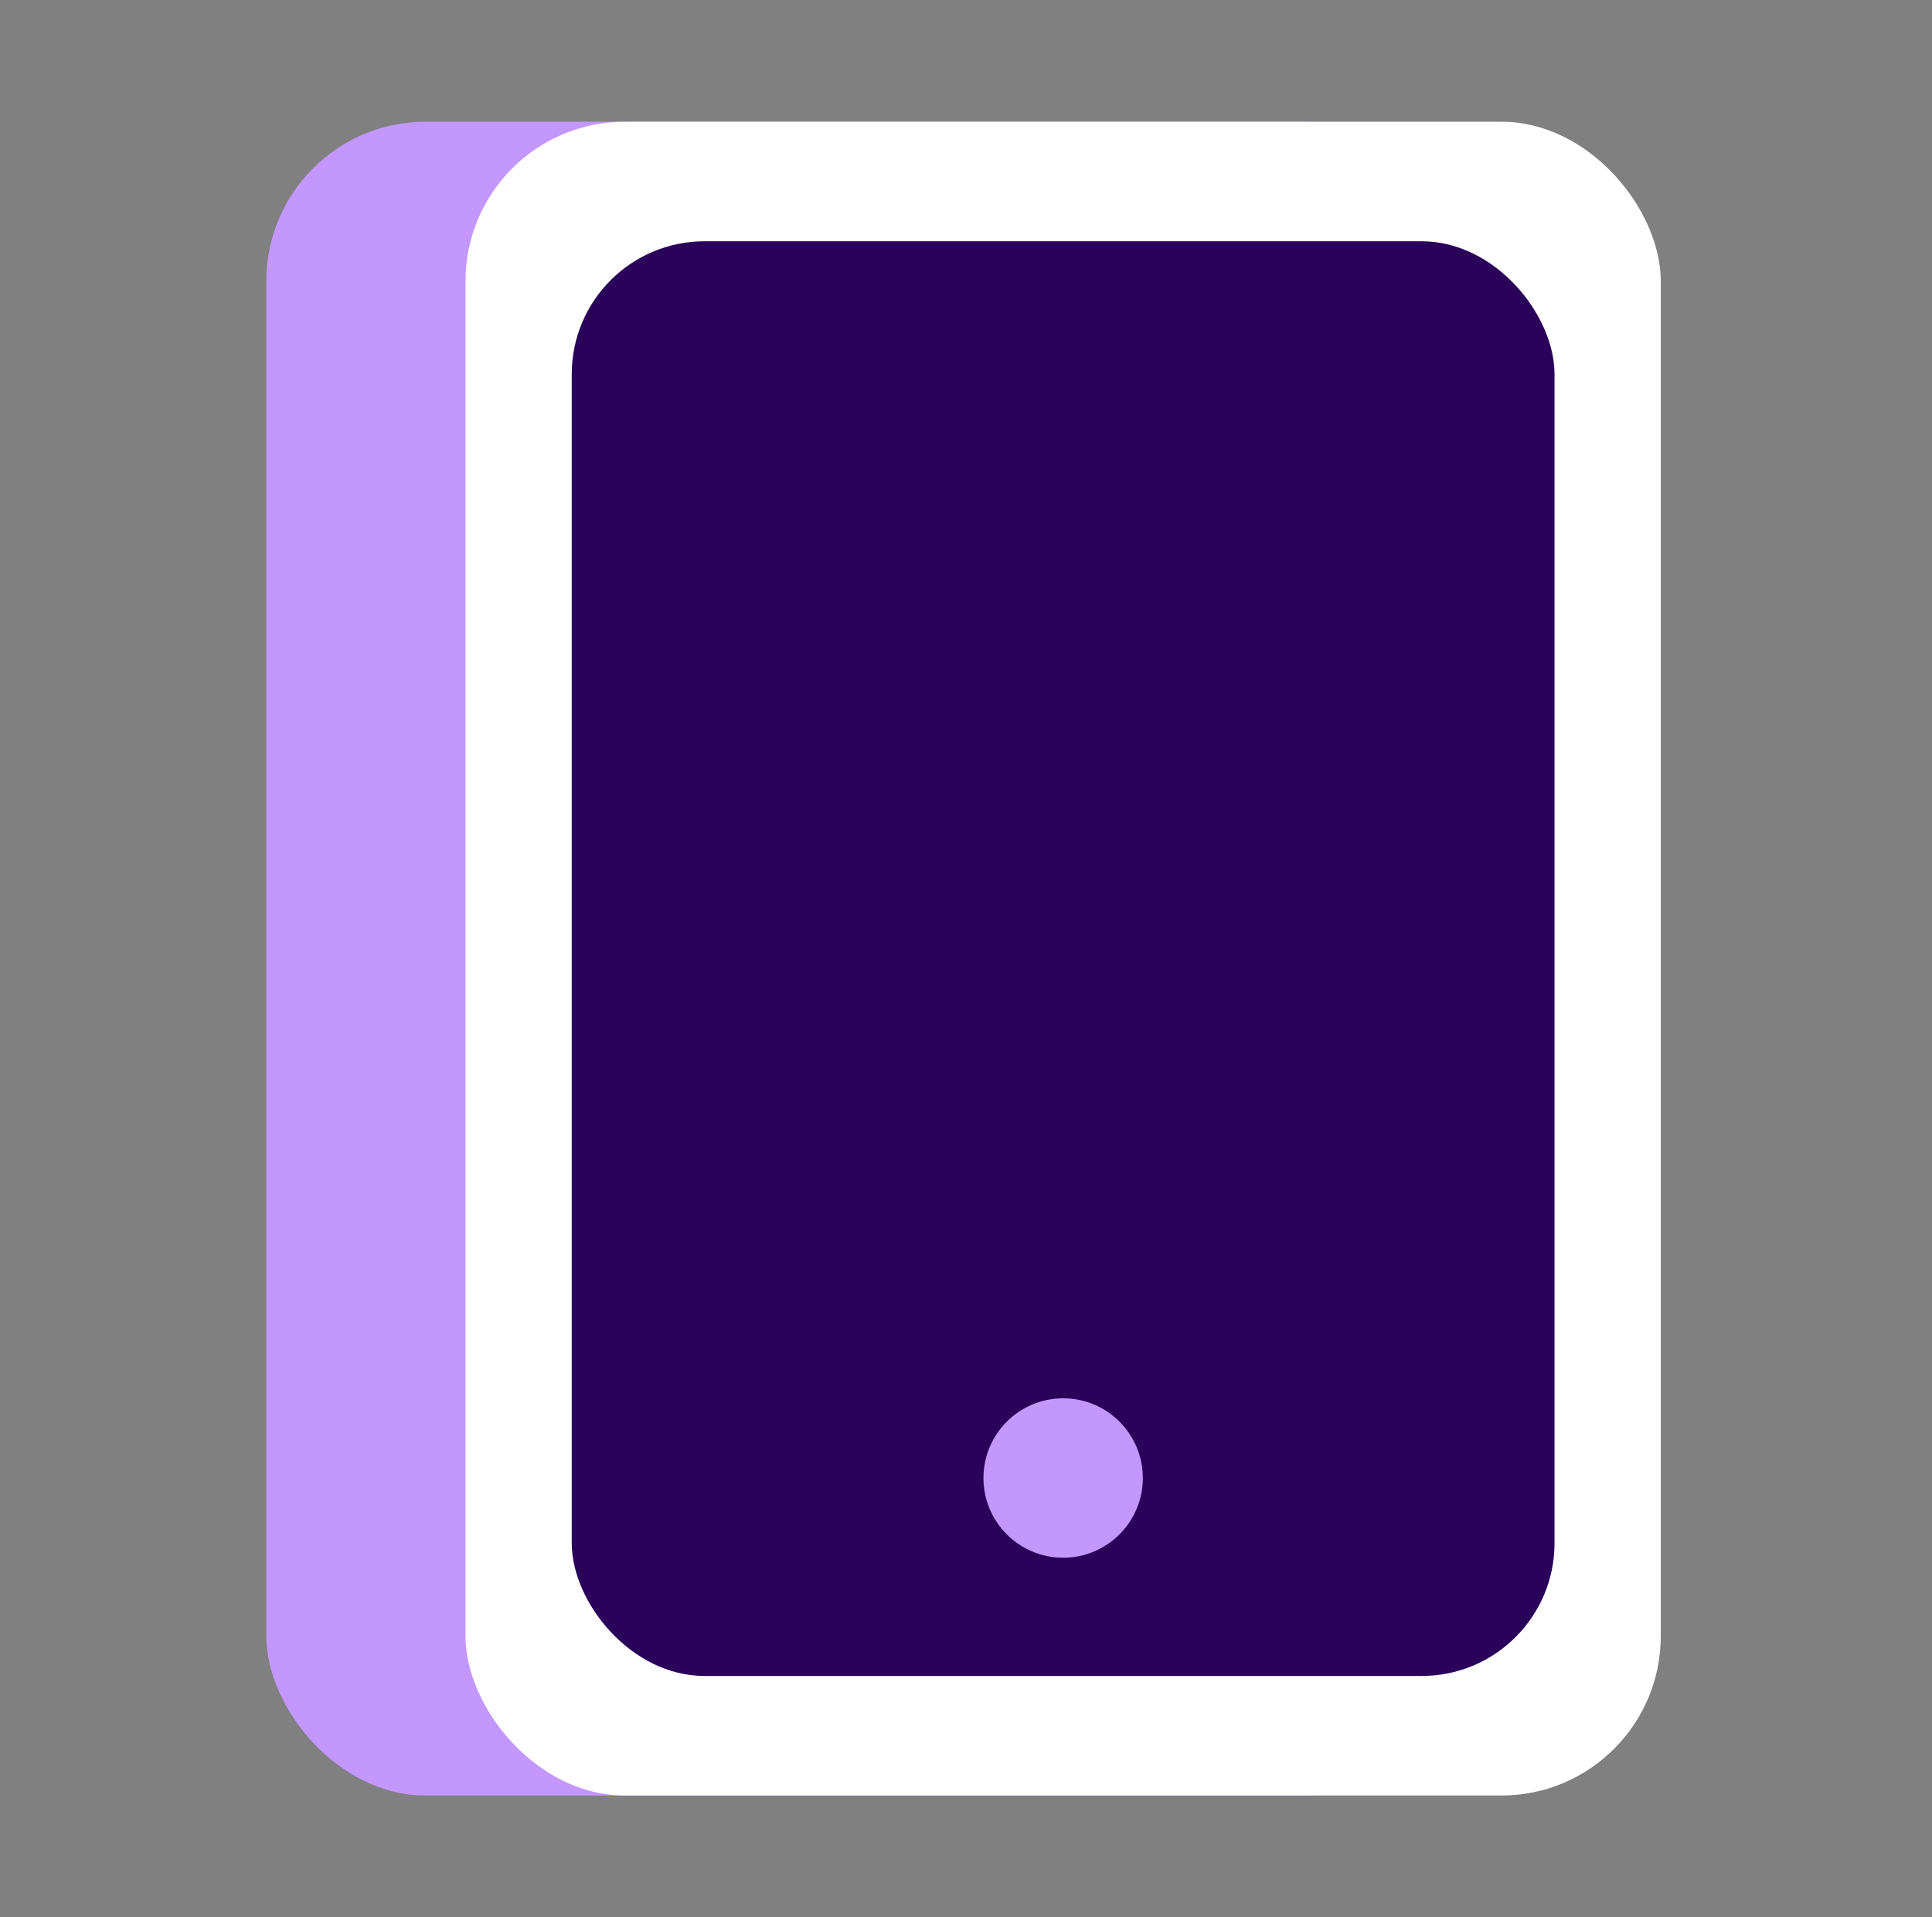 <svg width="127" height="126" viewBox="0 0 127 126" fill="none" xmlns="http://www.w3.org/2000/svg">
<rect x="0" y="0" width="127" height="126" fill="#808080" stroke="none"/>
<rect x="17.505" y="8" width="78.571" height="110" rx="10.476" fill="#C497FE"/>
<rect x="30.6" y="8" width="78.571" height="110" rx="10.476" fill="white"/>
<rect x="37.584" y="15.857" width="64.603" height="94.286" rx="8.73" fill="#2A025A"/>
<circle cx="69.886" cy="97.134" r="5.238" fill="#C497FE"/>
</svg>
